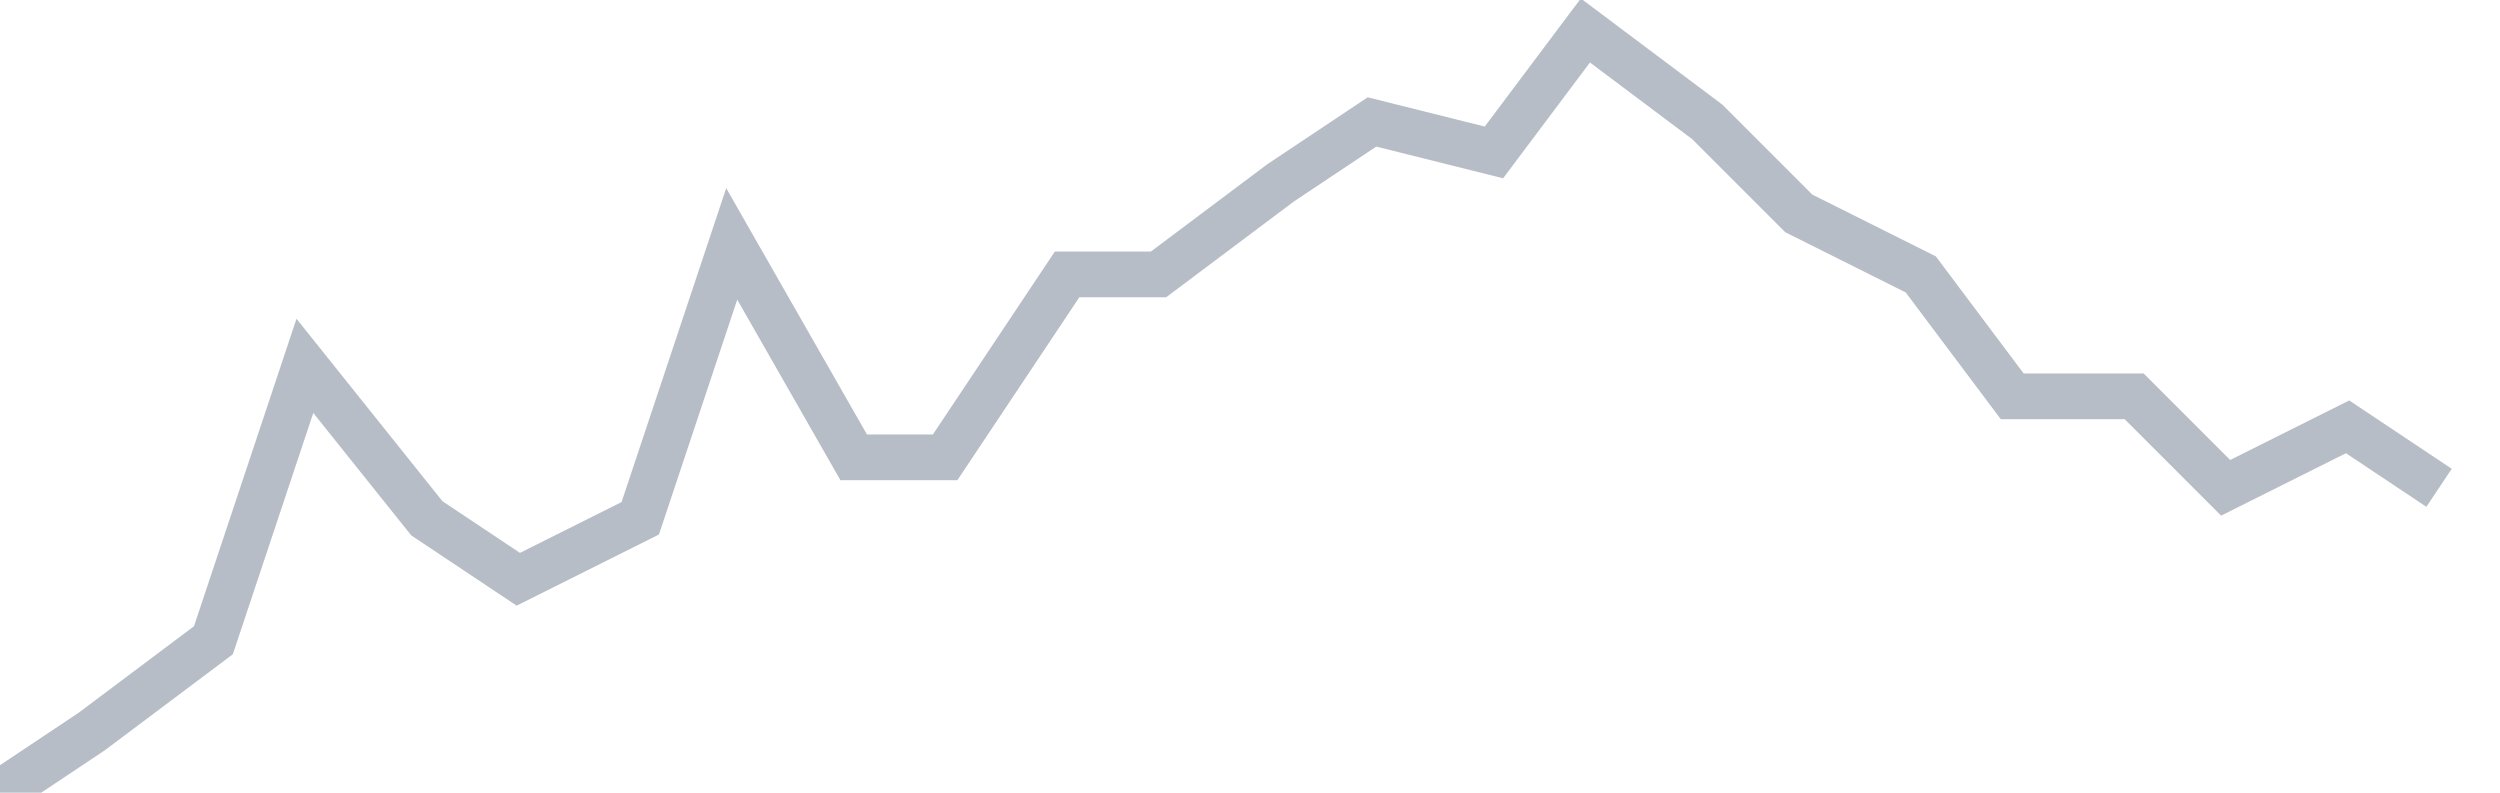 <svg width="82" height="26" fill="none" xmlns="http://www.w3.org/2000/svg"><path d="M0 26l3-2 4-3 3-9 4 5 3 2 4-2 3-9 4 7h3l4-6h3l4-3 3-2 4 1 3-4 4 3 3 3 4 2 3 4h4l3 3 4-2 3 2" stroke="#B7BDC6" stroke-width="1.5"/></svg>